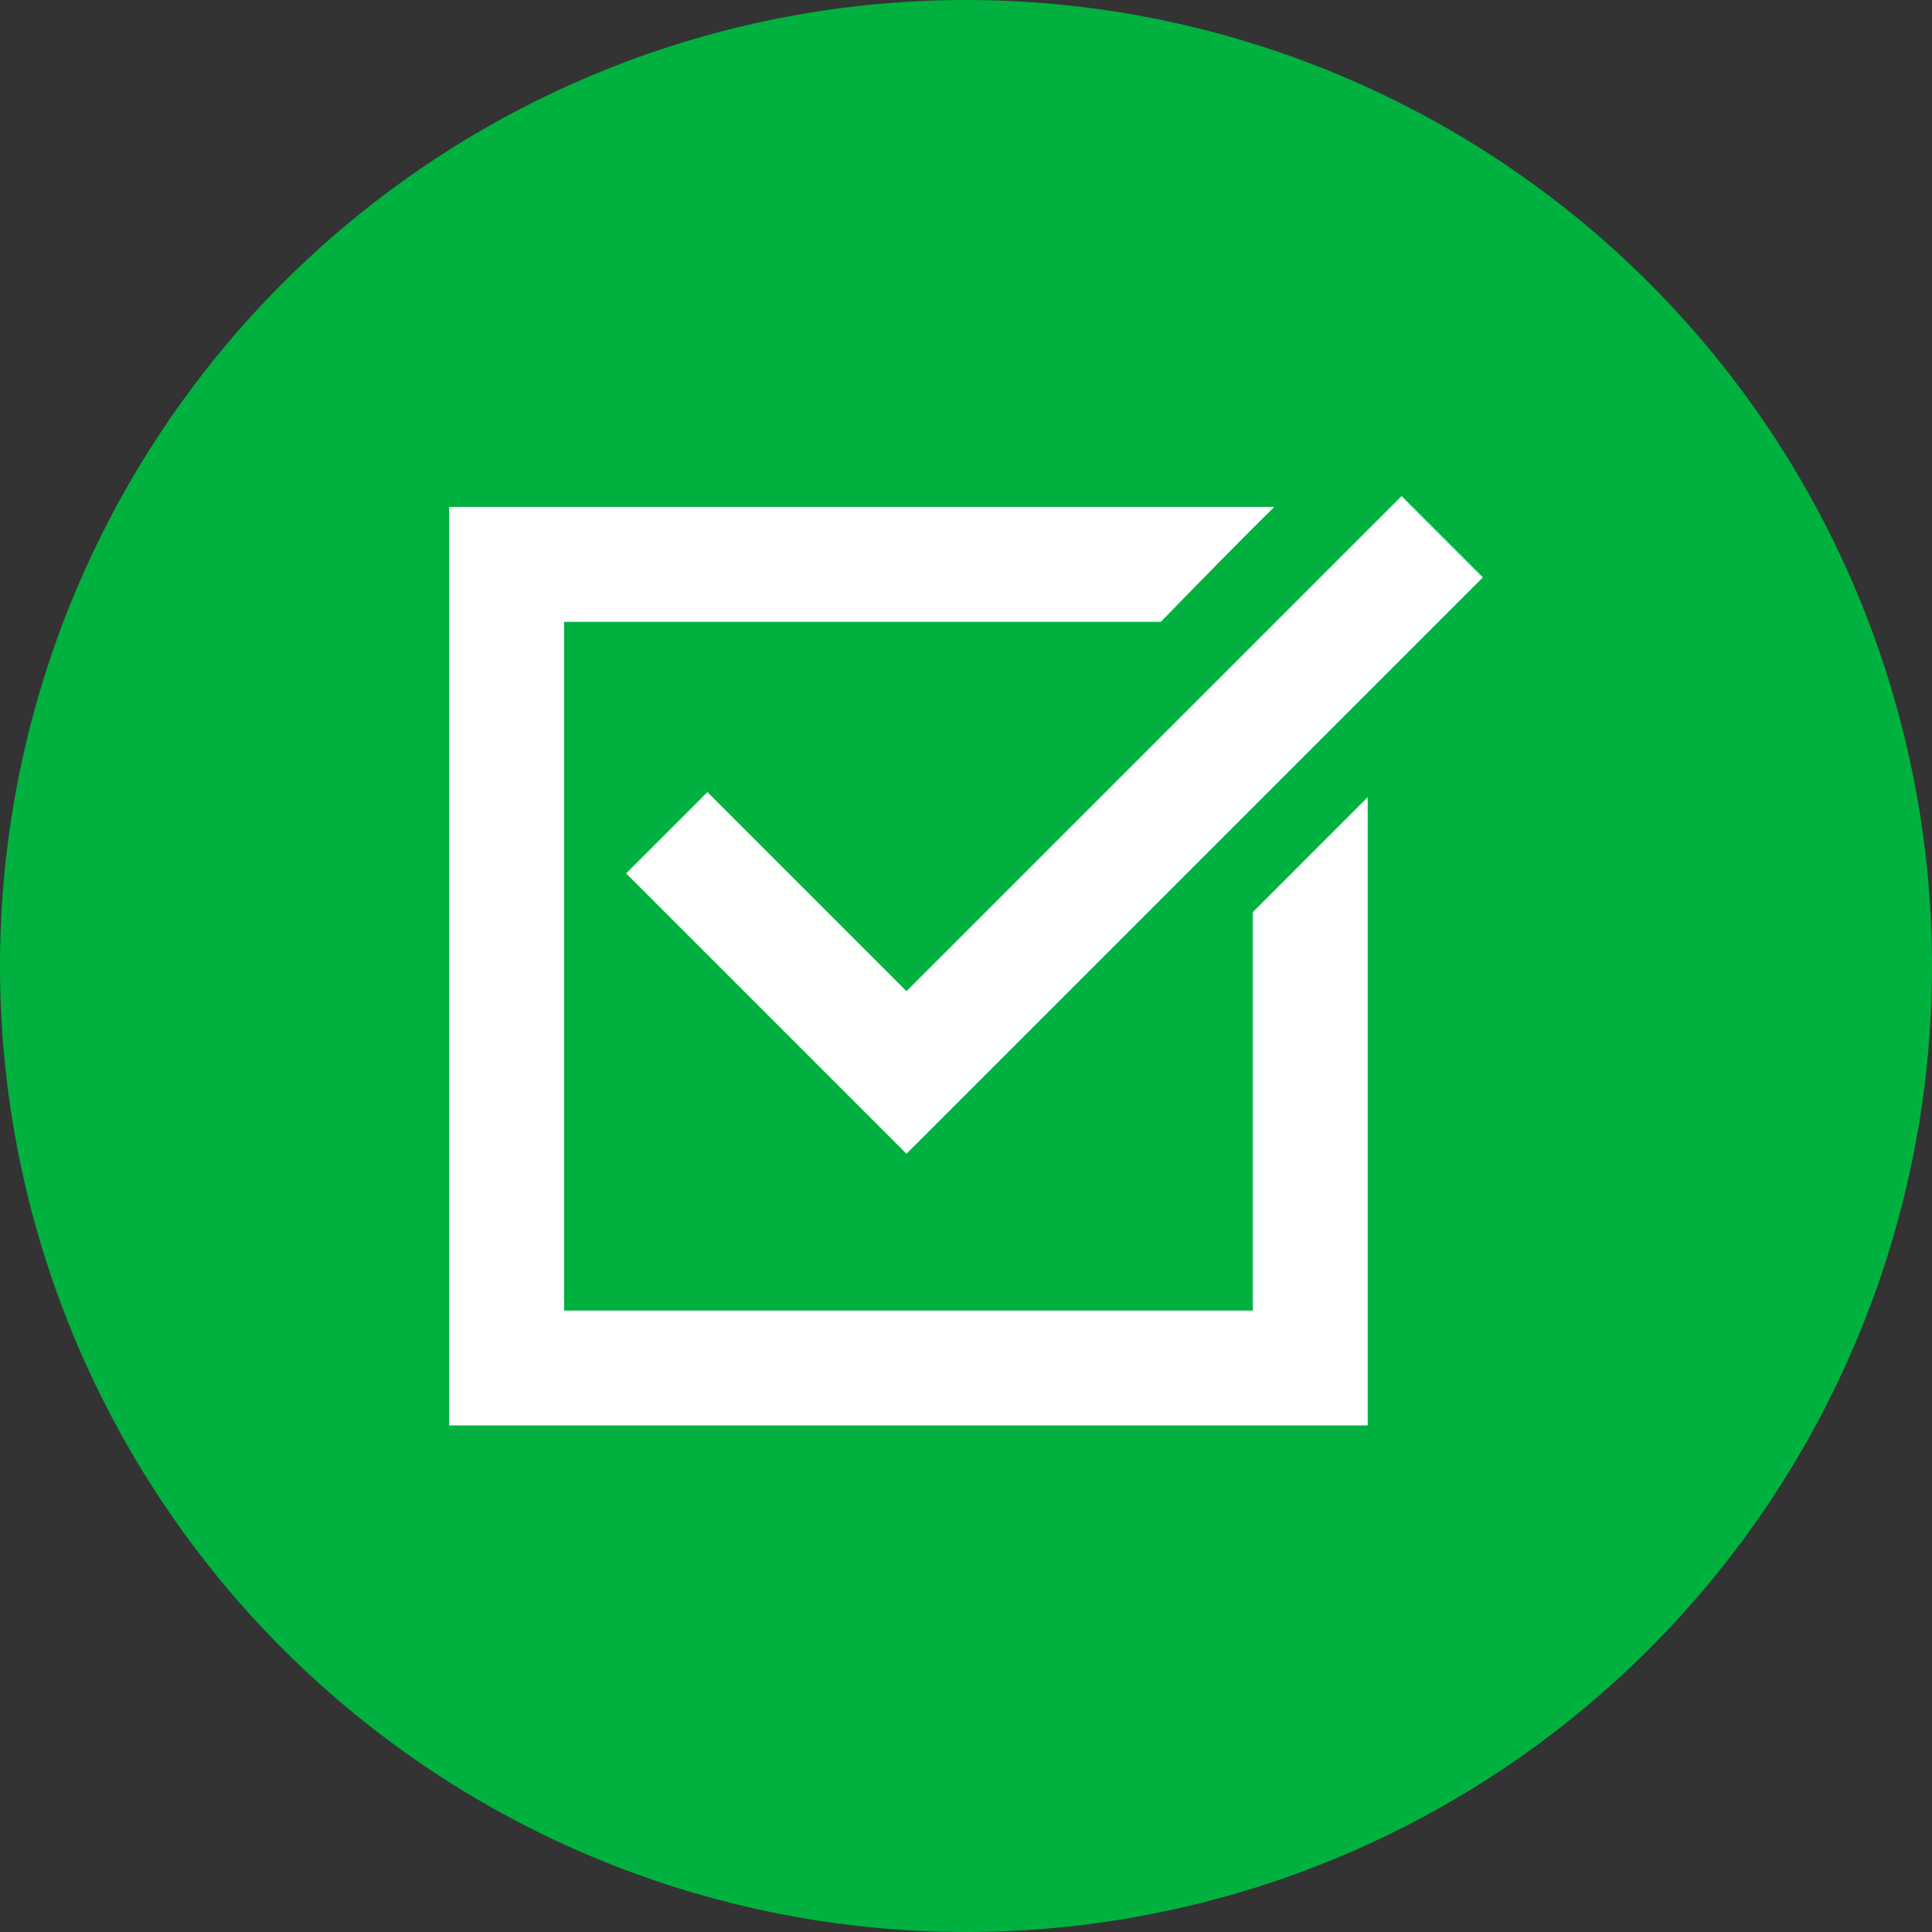 <?xml version="1.0" encoding="UTF-8" standalone="no"?>
<svg
   width="114.06"
   height="114.06"
   viewBox="0 0 114.06 114.06"
   version="1.1"
   id="svg303"
   sodipodi:docname="how-you-can-use-it-vote.svg"
   inkscape:version="1.1 (c4e8f9e, 2021-05-24)"
   xmlns:inkscape="http://www.inkscape.org/namespaces/inkscape"
   xmlns:sodipodi="http://sodipodi.sourceforge.net/DTD/sodipodi-0.dtd"
   xmlns="http://www.w3.org/2000/svg"
   xmlns:svg="http://www.w3.org/2000/svg">
  <rect x="0" y="0" width="114.06" height="114.06" fill="#333333" stroke="none"/>
  <sodipodi:namedview
     id="namedview305"
     pagecolor="#ffffff"
     bordercolor="#666666"
     borderopacity="1.0"
     inkscape:pageshadow="2"
     inkscape:pageopacity="0.0"
     inkscape:pagecheckerboard="0"
     showgrid="false"
     height="114.06px"
     inkscape:zoom="1.2040788"
     inkscape:cx="432.28067"
     inkscape:cy="218.83949"
     inkscape:window-width="2042"
     inkscape:window-height="755"
     inkscape:window-x="1550"
     inkscape:window-y="149"
     inkscape:window-maximized="0"
     inkscape:current-layer="svg303" />
  <defs
     id="defs11">
    <style
       id="style9">.a{fill:#ffe238;}.b{font-size:14px;font-family:CooperHewitt-Heavy, Cooper Hewitt;font-weight:800;letter-spacing:-0.005em;}.c,.d,.e{font-size:12px;}.c{font-family:CooperHewitt-Medium, Cooper Hewitt;}.c,.e{font-weight:500;}.d{font-family:CooperHewitt-Bold, Cooper Hewitt;font-weight:700;}.e{font-family:CooperHewitt-Medium;}.f{fill:#f8ba46;}.g{fill:#fff;}.h{fill:#ac1e24;}.i{fill:#685cab;}.j{fill:#00b13f;}.k{fill:#e17301;}.l{fill:#ff1556;}</style>
  </defs>
  <g
     transform="translate(-728.458,-1907.553)"
     id="g243">
    <g
       transform="translate(728.458,1907.553)"
       id="g241">
      <path
         class="j"
         d="M 57.03,0 A 57.03,57.03 0 1 1 0,57.03 57.03,57.03 0 0 1 57.03,0 Z"
         id="path229" />
      <g
         transform="translate(26.516,29.287)"
         id="g239">
        <g
           transform="translate(10.448)"
           id="g233">
          <path
             class="g"
             d="m 993.9,130.166 -16.553,-16.553 4.8,-4.8 11.753,11.754 29.229,-29.229 4.8,4.8 z"
             transform="translate(-977.348,-91.338)"
             id="path231" />
        </g>
        <g
           transform="translate(0,0.642)"
           id="g237">
          <path
             class="g"
             d="m 1015.377,115.842 v 23.517 H 974.722 V 98.7 h 35.229 c 2.32,-2.39 4.782,-4.9 6.7,-6.787 h -48.716 v 54.229 h 54.23 v -37.09 z"
             transform="translate(-967.935,-91.917)"
             id="path235" />
        </g>
      </g>
    </g>
  </g>
</svg>
